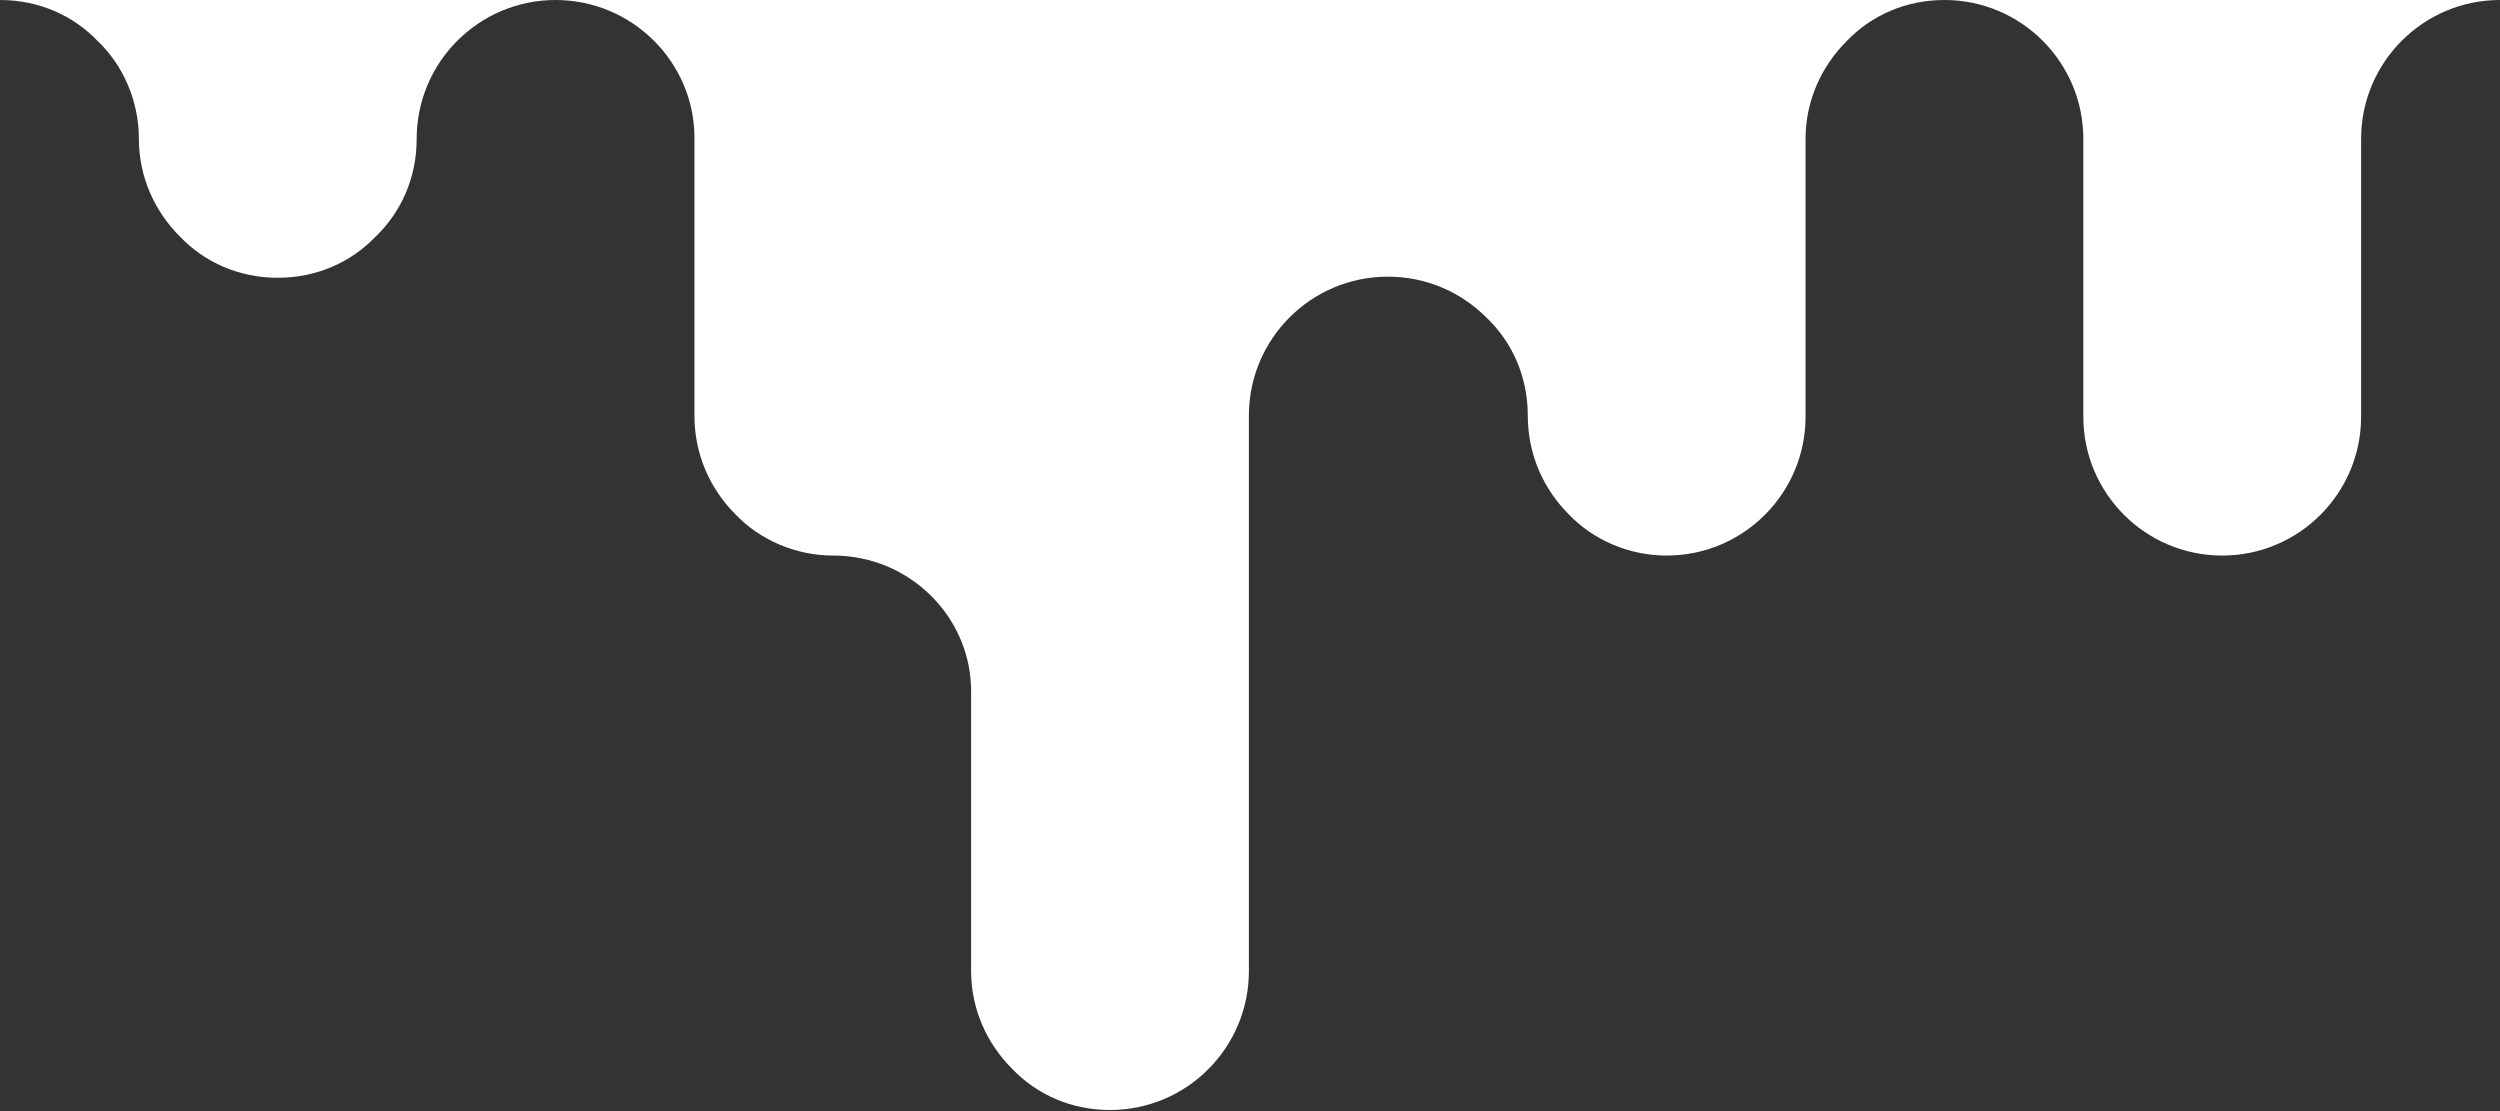 <?xml version="1.0" encoding="UTF-8"?> <svg xmlns="http://www.w3.org/2000/svg" xmlns:xlink="http://www.w3.org/1999/xlink" version="1.1" id="Layer_1" x="0px" y="0px" viewBox="0 0 225 100" style="enable-background:new 0 0 225 100;" xml:space="preserve"><rect x="0" y="0" width="225" height="100" fill="#333333" stroke="none"/> <style type="text/css"> .st0{fill:#FFFFFF;} </style> <g> <path class="st0" d="M0,0h50c-6.9,0-12.5,5.6-12.5,12.5c0,3.5-1.4,6.6-3.7,8.8C31.6,23.6,28.5,25,25,25s-6.6-1.4-8.8-3.7 c-2.3-2.3-3.7-5.4-3.7-8.8c0-3.4-1.4-6.6-3.7-8.8C6.6,1.4,3.5,0,0,0z"></path> <path class="st0" d="M50,0h125c-3.5,0-6.6,1.4-8.8,3.7c-2.3,2.3-3.7,5.4-3.7,8.8v25c0,6.9-5.6,12.5-12.5,12.5 c-3.4,0-6.6-1.4-8.8-3.7c-2.3-2.3-3.7-5.4-3.7-8.9c0-3.5-1.4-6.6-3.7-8.8c-2.3-2.3-5.4-3.7-8.9-3.7h0c-6.9,0-12.5,5.6-12.5,12.5v50 c0,6.9-5.6,12.5-12.5,12.5c-3.5,0-6.6-1.4-8.8-3.7c-2.3-2.3-3.7-5.4-3.7-8.8v-25C87.5,55.6,81.9,50,75,50c-3.4,0-6.6-1.4-8.8-3.7 c-2.3-2.3-3.7-5.4-3.7-8.9v-25C62.5,5.6,56.9,0,50,0z"></path> <path class="st0" d="M225,0c-6.9,0-12.5,5.6-12.5,12.5v25c0,6.9-5.6,12.5-12.5,12.5h0c-6.9,0-12.5-5.6-12.5-12.5v-25 C187.5,5.6,181.9,0,175,0H225z"></path> </g> </svg> 
